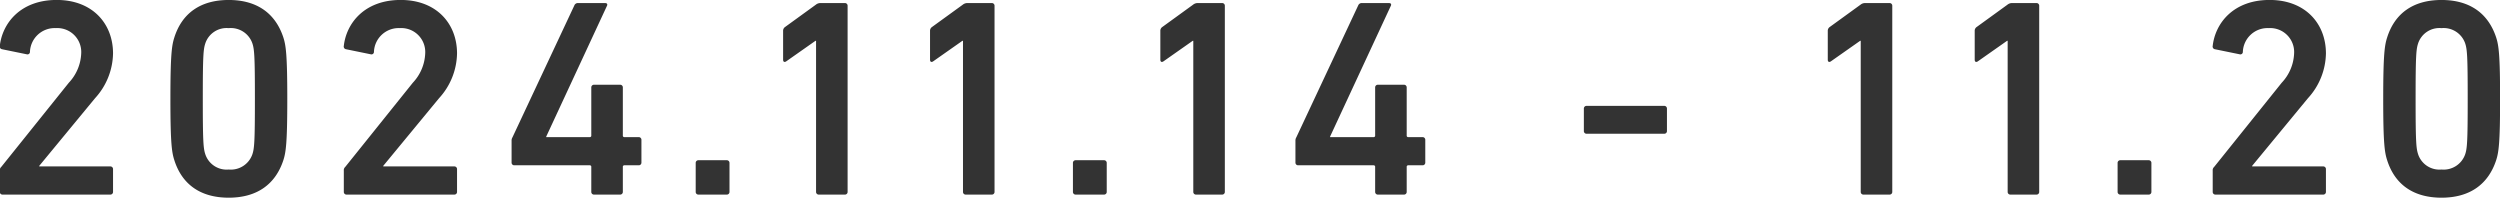 <svg xmlns="http://www.w3.org/2000/svg" width="266.28" height="21.066" viewBox="0 0 266.28 21.066">
  <defs>
    <style>
      .cls-1 {
        fill: #333;
        fill-rule: evenodd;
      }
    </style>
  </defs>
  <path id="period_04.svg" class="cls-1" d="M2040.86,1008.02a0.283,0.283,0,0,0,.3.3h11.46a0.283,0.283,0,0,0,.3-0.3v-2.4a0.283,0.283,0,0,0-.3-0.3h-7.56v-0.06l5.94-7.2a7.239,7.239,0,0,0,1.92-4.771c0-3.179-2.19-5.7-6-5.7-3.87,0-5.79,2.49-6.06,4.889a0.291,0.291,0,0,0,.24.361l2.64,0.54a0.263,0.263,0,0,0,.33-0.24,2.633,2.633,0,0,1,2.76-2.551,2.551,2.551,0,0,1,2.7,2.7,4.832,4.832,0,0,1-1.32,3.12l-7.2,8.969a0.461,0.461,0,0,0-.15.39v2.25Zm18.59-3.36c0.81,2.55,2.76,3.99,5.79,3.99s4.98-1.44,5.82-3.99c0.27-.84.42-1.8,0.42-6.538s-0.15-5.7-.42-6.54c-0.84-2.55-2.79-3.99-5.82-3.99s-4.98,1.44-5.79,3.99c-0.27.839-.42,1.8-0.42,6.54S2059.18,1003.82,2059.45,1004.66Zm3.3-.63c-0.21-.63-0.27-1.32-0.27-5.908s0.06-5.28.27-5.911a2.389,2.389,0,0,1,2.49-1.62,2.426,2.426,0,0,1,2.52,1.62c0.21,0.631.27,1.321,0.27,5.911s-0.06,5.278-.27,5.908a2.426,2.426,0,0,1-2.52,1.62A2.389,2.389,0,0,1,2062.75,1004.03Zm14.75,3.99a0.283,0.283,0,0,0,.3.3h11.46a0.283,0.283,0,0,0,.3-0.3v-2.4a0.283,0.283,0,0,0-.3-0.3h-7.56v-0.06l5.94-7.2a7.239,7.239,0,0,0,1.92-4.771c0-3.179-2.19-5.7-6-5.7-3.87,0-5.79,2.49-6.06,4.889a0.291,0.291,0,0,0,.24.361l2.64,0.54a0.263,0.263,0,0,0,.33-0.24,2.633,2.633,0,0,1,2.76-2.551,2.551,2.551,0,0,1,2.7,2.7,4.832,4.832,0,0,1-1.32,3.12l-7.2,8.969a0.461,0.461,0,0,0-.15.39v2.25Zm18.17-2.82h8.01a0.159,0.159,0,0,1,.18.18v2.64a0.283,0.283,0,0,0,.3.3h2.76a0.283,0.283,0,0,0,.3-0.3v-2.64a0.159,0.159,0,0,1,.18-0.18h1.5a0.283,0.283,0,0,0,.3-0.3v-2.4a0.283,0.283,0,0,0-.3-0.3h-1.5a0.159,0.159,0,0,1-.18-0.18v-5.1a0.283,0.283,0,0,0-.3-0.3h-2.76a0.283,0.283,0,0,0-.3.3v5.1a0.159,0.159,0,0,1-.18.18h-4.62v-0.06l6.48-13.948c0.06-.151,0-0.27-0.21-0.27h-2.85a0.4,0.4,0,0,0-.42.239l-6.6,14.069a0.64,0.64,0,0,0-.09.36v2.31A0.283,0.283,0,0,0,2095.67,1005.2Zm19.31,2.82a0.283,0.283,0,0,0,.3.3h3a0.283,0.283,0,0,0,.3-0.3v-3.06a0.283,0.283,0,0,0-.3-0.3h-3a0.283,0.283,0,0,0-.3.3v3.06Zm12.82,0a0.283,0.283,0,0,0,.3.3h2.76a0.283,0.283,0,0,0,.3-0.3v-19.8a0.283,0.283,0,0,0-.3-0.3h-2.55a0.787,0.787,0,0,0-.54.179l-3.27,2.37a0.488,0.488,0,0,0-.21.421v3.06c0,0.24.15,0.3,0.33,0.18l3.12-2.191h0.06v16.079Zm15.65,0a0.283,0.283,0,0,0,.3.3h2.76a0.283,0.283,0,0,0,.3-0.3v-19.8a0.283,0.283,0,0,0-.3-0.3h-2.55a0.787,0.787,0,0,0-.54.179l-3.27,2.37a0.488,0.488,0,0,0-.21.421v3.06c0,0.24.15,0.3,0.33,0.18l3.12-2.191h0.06v16.079Zm11.71,0a0.283,0.283,0,0,0,.3.3h3a0.283,0.283,0,0,0,.3-0.3v-3.06a0.283,0.283,0,0,0-.3-0.3h-3a0.283,0.283,0,0,0-.3.3v3.06Zm12.82,0a0.283,0.283,0,0,0,.3.3h2.76a0.283,0.283,0,0,0,.3-0.3v-19.8a0.283,0.283,0,0,0-.3-0.3h-2.55a0.787,0.787,0,0,0-.54.179l-3.27,2.37a0.488,0.488,0,0,0-.21.421v3.06c0,0.24.15,0.3,0.33,0.18l3.12-2.191h0.06v16.079Zm11.18-2.82h8.01a0.159,0.159,0,0,1,.18.18v2.64a0.283,0.283,0,0,0,.3.3h2.76a0.283,0.283,0,0,0,.3-0.3v-2.64a0.159,0.159,0,0,1,.18-0.18h1.5a0.283,0.283,0,0,0,.3-0.3v-2.4a0.283,0.283,0,0,0-.3-0.3h-1.5a0.159,0.159,0,0,1-.18-0.18v-5.1a0.283,0.283,0,0,0-.3-0.3h-2.76a0.283,0.283,0,0,0-.3.3v5.1a0.159,0.159,0,0,1-.18.18h-4.62v-0.06l6.48-13.948c0.06-.151,0-0.27-0.21-0.27h-2.85a0.4,0.4,0,0,0-.42.239l-6.6,14.069a0.64,0.64,0,0,0-.09.36v2.31A0.283,0.283,0,0,0,2179.16,1005.2Zm30.72-3.36h8.25a0.283,0.283,0,0,0,.3-0.3v-2.369a0.283,0.283,0,0,0-.3-0.3h-8.25a0.283,0.283,0,0,0-.3.3v2.369A0.283,0.283,0,0,0,2209.88,1001.84Zm29.19,6.18a0.283,0.283,0,0,0,.3.3h2.76a0.283,0.283,0,0,0,.3-0.3v-19.8a0.283,0.283,0,0,0-.3-0.3h-2.55a0.787,0.787,0,0,0-.54.179l-3.27,2.37a0.488,0.488,0,0,0-.21.421v3.06c0,0.24.15,0.3,0.33,0.18l3.12-2.191h0.06v16.079Zm15.65,0a0.283,0.283,0,0,0,.3.3h2.76a0.283,0.283,0,0,0,.3-0.3v-19.8a0.283,0.283,0,0,0-.3-0.3h-2.55a0.787,0.787,0,0,0-.54.179l-3.27,2.37a0.488,0.488,0,0,0-.21.421v3.06c0,0.24.15,0.3,0.33,0.18l3.12-2.191h0.06v16.079Zm11.71,0a0.283,0.283,0,0,0,.3.3h3a0.283,0.283,0,0,0,.3-0.3v-3.06a0.283,0.283,0,0,0-.3-0.3h-3a0.283,0.283,0,0,0-.3.3v3.06Zm10.13,0a0.283,0.283,0,0,0,.3.3h11.46a0.283,0.283,0,0,0,.3-0.3v-2.4a0.283,0.283,0,0,0-.3-0.3h-7.56v-0.06l5.94-7.2a7.239,7.239,0,0,0,1.92-4.771c0-3.179-2.19-5.7-6-5.7-3.87,0-5.79,2.49-6.06,4.889a0.291,0.291,0,0,0,.24.361l2.64,0.54a0.263,0.263,0,0,0,.33-0.24,2.633,2.633,0,0,1,2.76-2.551,2.551,2.551,0,0,1,2.7,2.7,4.832,4.832,0,0,1-1.32,3.12l-7.2,8.969a0.461,0.461,0,0,0-.15.39v2.25Zm18.58-3.36c0.81,2.55,2.76,3.99,5.79,3.99s4.98-1.44,5.82-3.99c0.27-.84.42-1.8,0.42-6.538s-0.15-5.7-.42-6.54c-0.84-2.55-2.79-3.99-5.82-3.99s-4.98,1.44-5.79,3.99c-0.27.839-.42,1.8-0.42,6.54S2294.87,1003.82,2295.14,1004.66Zm3.3-.63c-0.21-.63-0.27-1.32-0.27-5.908s0.06-5.28.27-5.911a2.389,2.389,0,0,1,2.49-1.62,2.426,2.426,0,0,1,2.52,1.62c0.21,0.631.27,1.321,0.27,5.911s-0.06,5.278-.27,5.908a2.426,2.426,0,0,1-2.52,1.62A2.389,2.389,0,0,1,2298.44,1004.03Z" transform="translate(-2040.88 -987.594)"/>
</svg>
